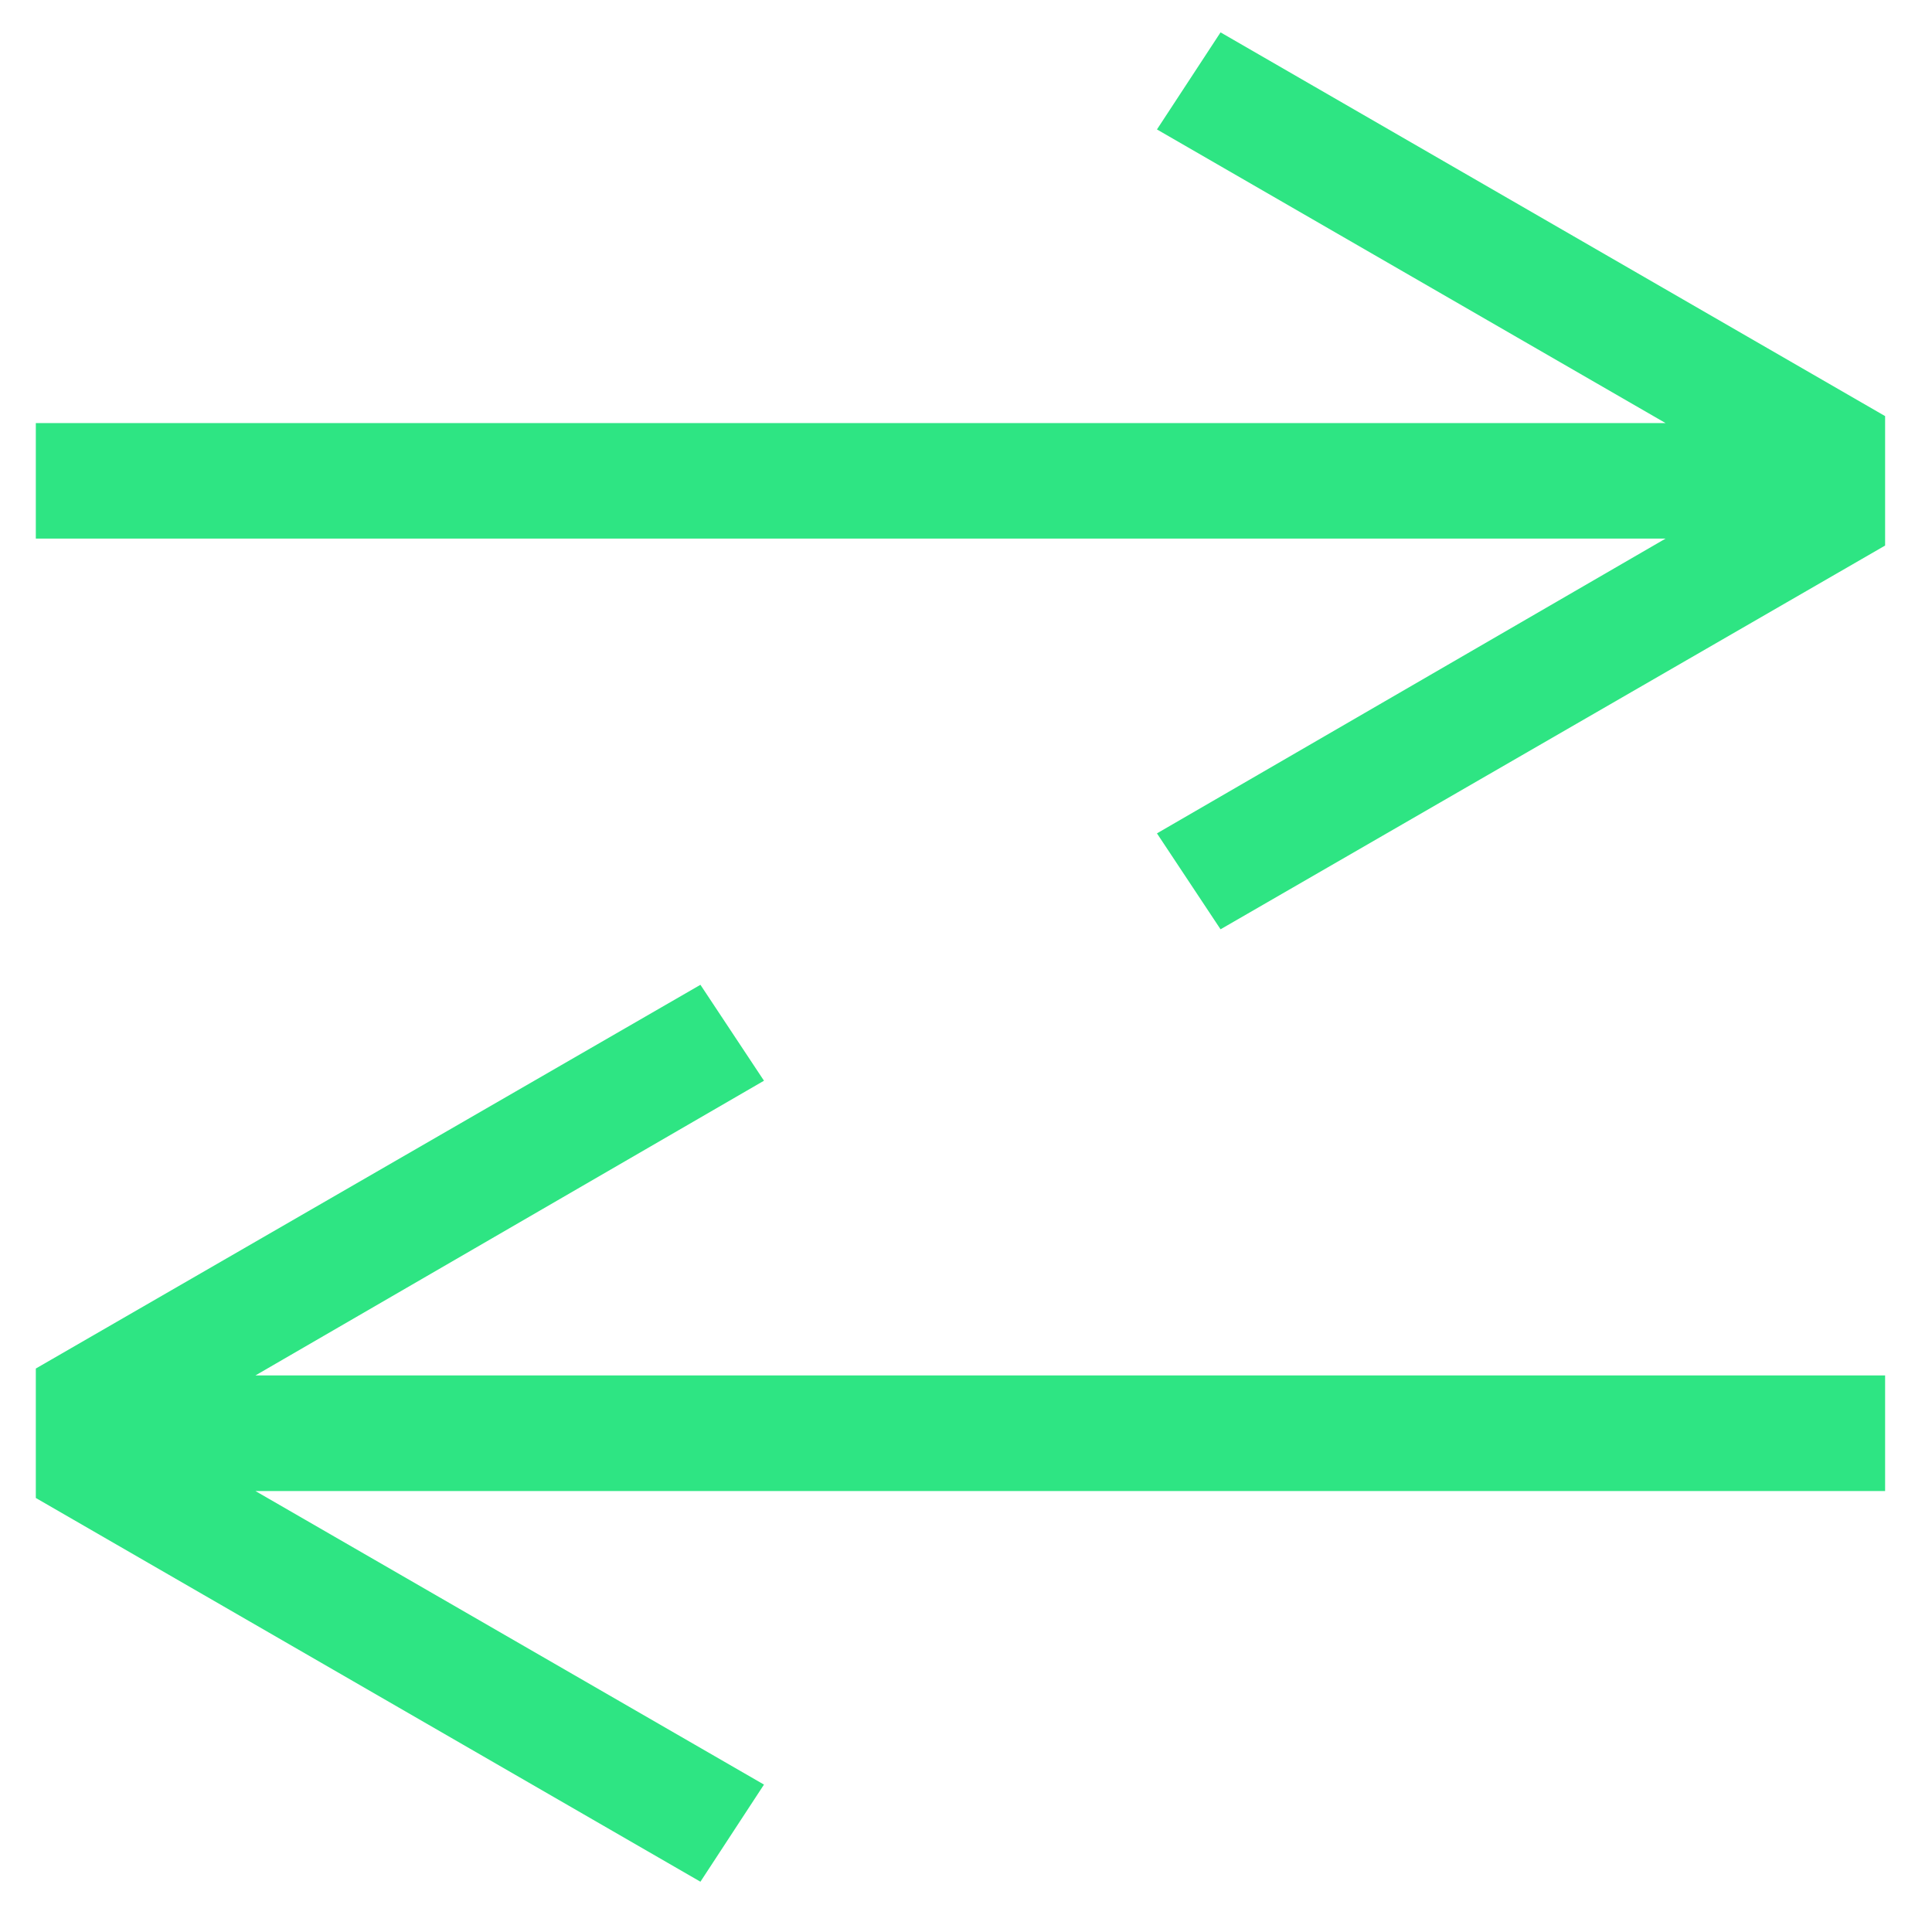 <svg width="37" height="37" viewBox="0 0 37 37" fill="none" xmlns="http://www.w3.org/2000/svg">
<path fill-rule="evenodd" clip-rule="evenodd" d="M0.686 8.102V10.315H31.897L22.157 15.96L23.375 17.797L36.102 10.448V7.969L23.375 0.62L22.157 2.479L31.897 8.102H0.686ZM36.102 26.341V28.555H4.892L14.631 34.177L13.414 36.037L0.686 28.688V26.209L13.414 18.86L14.631 20.697L4.892 26.341H36.102Z" fill="#2EE583"/>
</svg>
